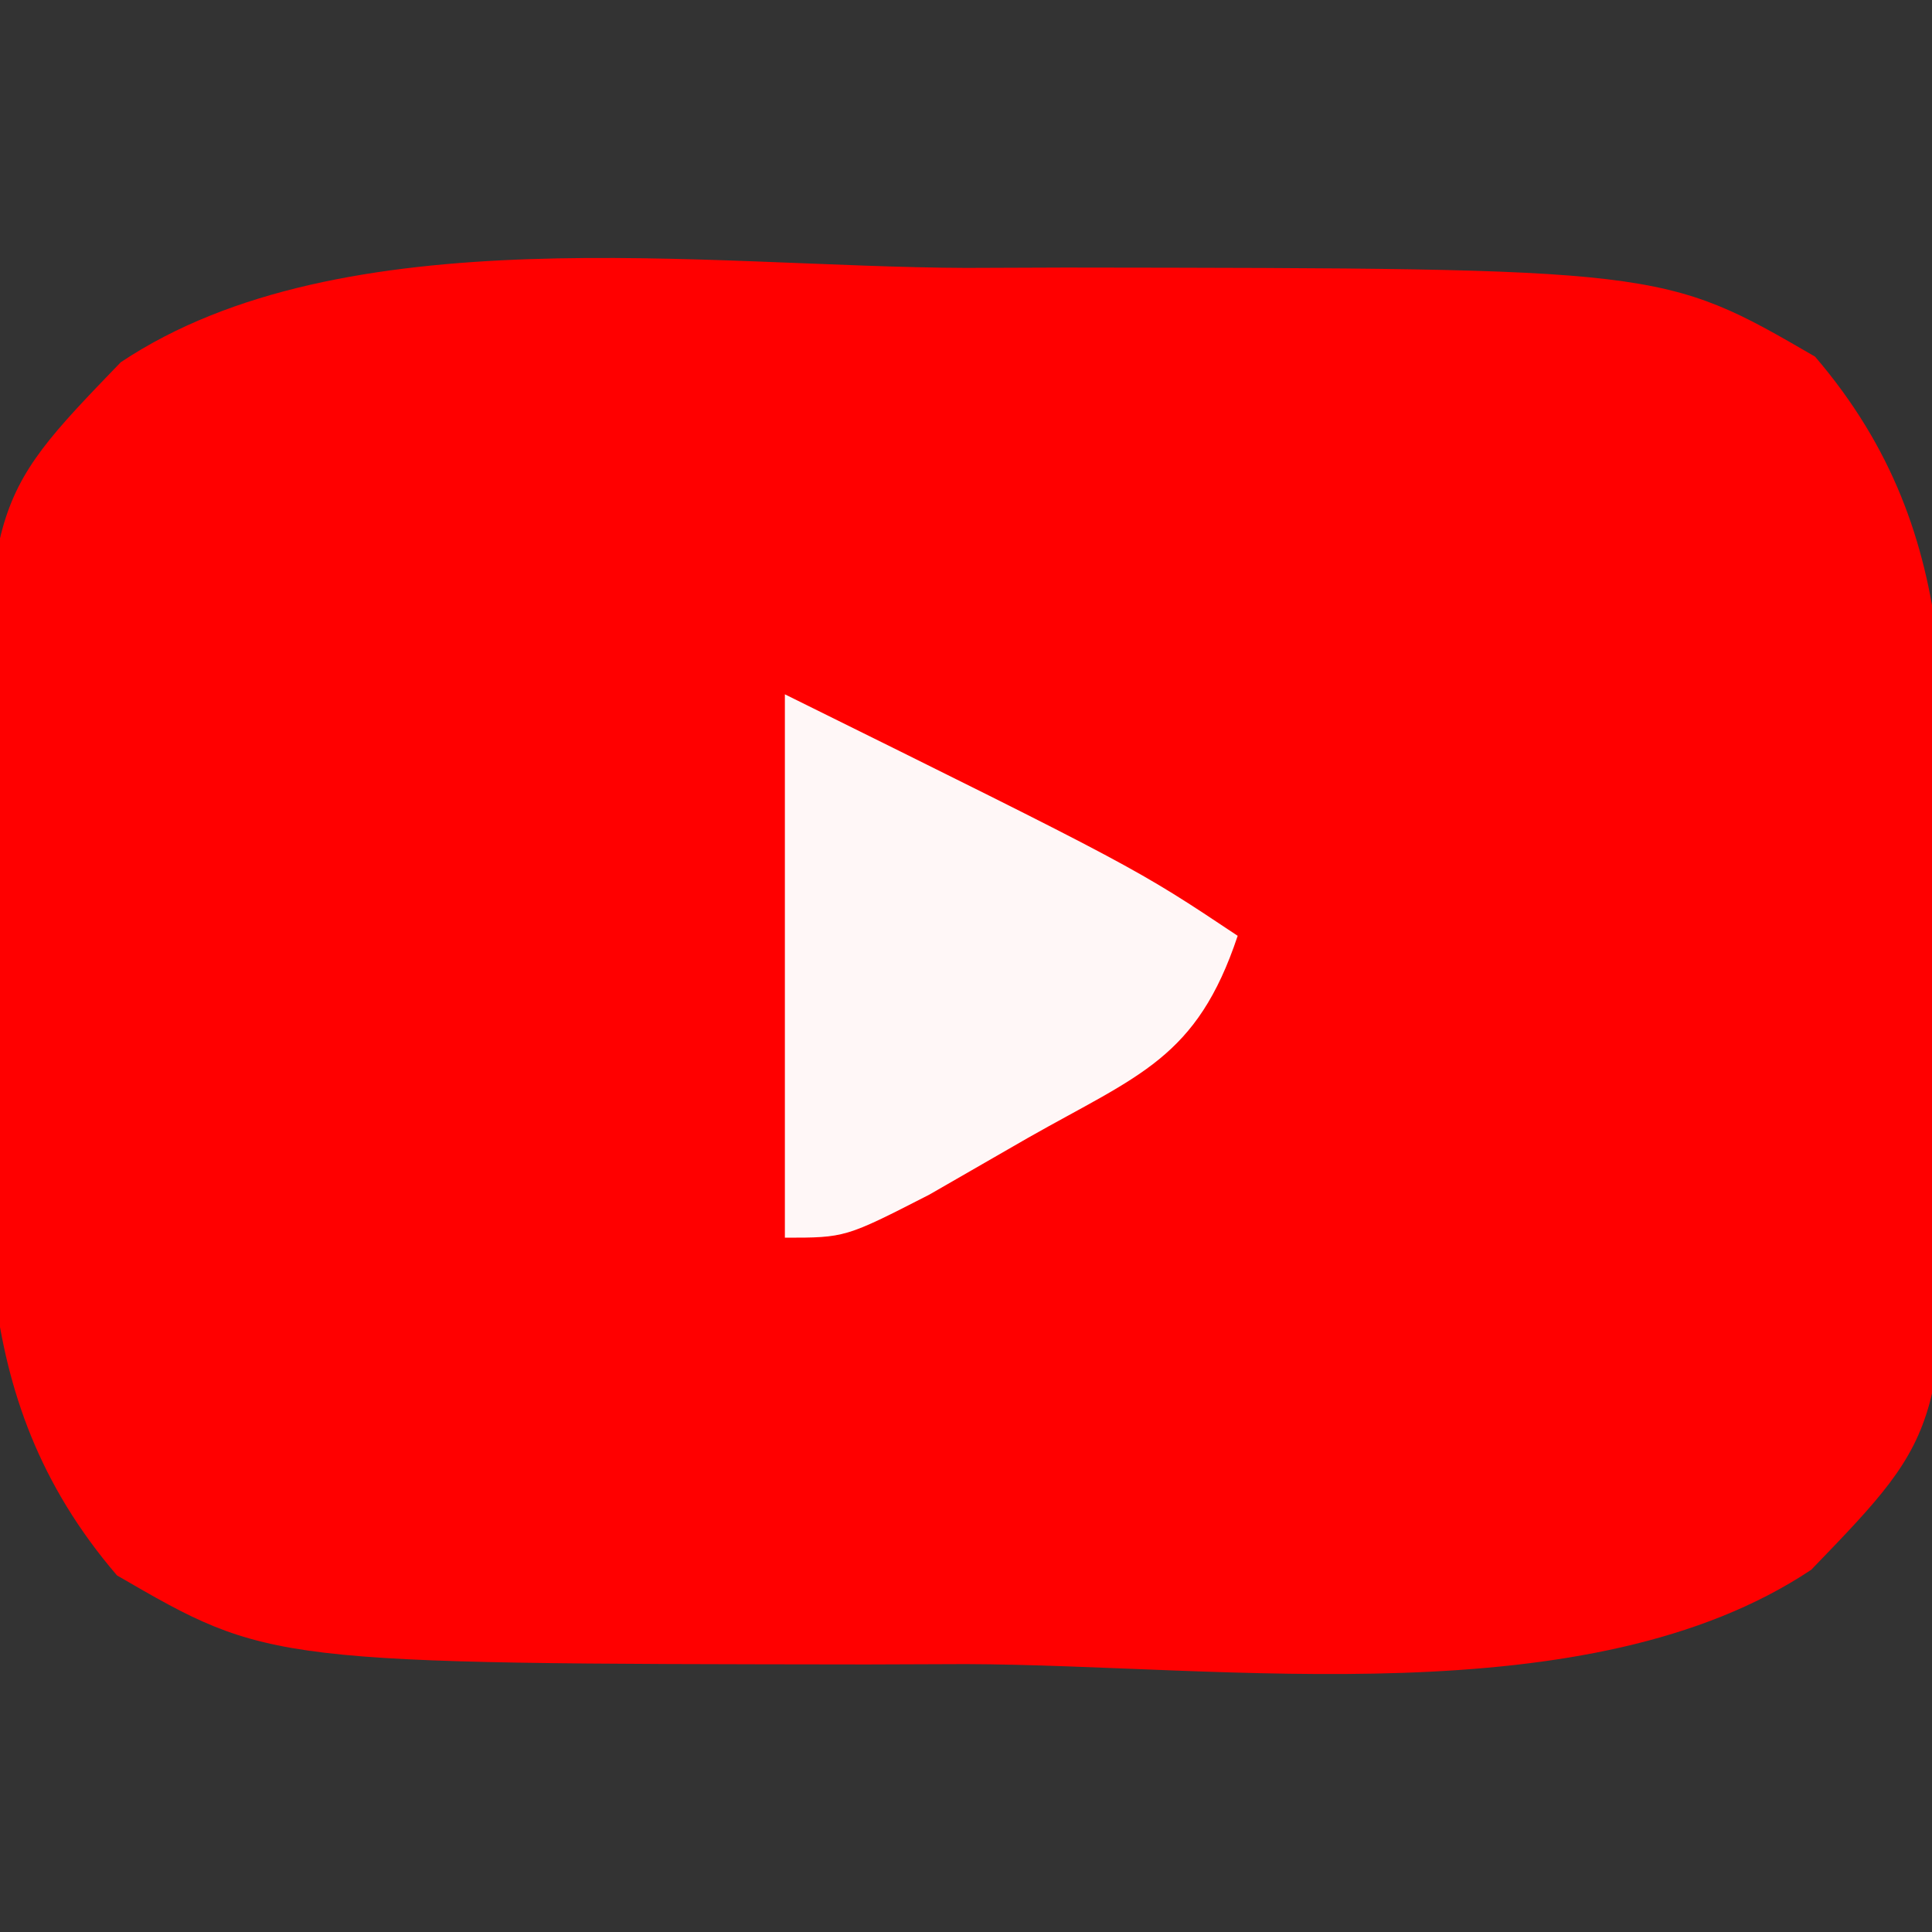 <?xml version="1.0" encoding="UTF-8"?>
<svg version="1.1" xmlns="http://www.w3.org/2000/svg" width="64" height="64">
<rect width="100%" height="100%" fill="#333333" stroke="none"/>
<path d="M0 0 C1.085 -0.004 2.171 -0.008 3.289 -0.012 C23.081 0.012 23.081 0.012 28.125 2.938 C33.29 8.963 32.367 15.391 32.375 23 C32.399 24.267 32.424 25.534 32.449 26.84 C32.486 38.477 32.486 38.477 28 43.125 C20.633 48.036 8.608 46.281 0 46.25 C-1.085 46.254 -2.171 46.258 -3.289 46.262 C-23.081 46.238 -23.081 46.238 -28.125 43.312 C-33.29 37.287 -32.367 30.859 -32.375 23.25 C-32.399 21.983 -32.424 20.716 -32.449 19.41 C-32.486 7.773 -32.486 7.773 -28 3.125 C-20.633 -1.786 -8.608 -0.031 0 0 Z " fill="#FF0000" transform="translate(32,8.875)"/>
<path d="M0 0 C11.625 5.75 11.625 5.75 15 8 C13.646 12.061 11.737 12.603 8.062 14.688 C6.44 15.621 6.44 15.621 4.785 16.574 C2 18 2 18 0 18 C0 12.06 0 6.12 0 0 Z " fill="#FFF7F7" transform="translate(26,23)"/>
</svg>
